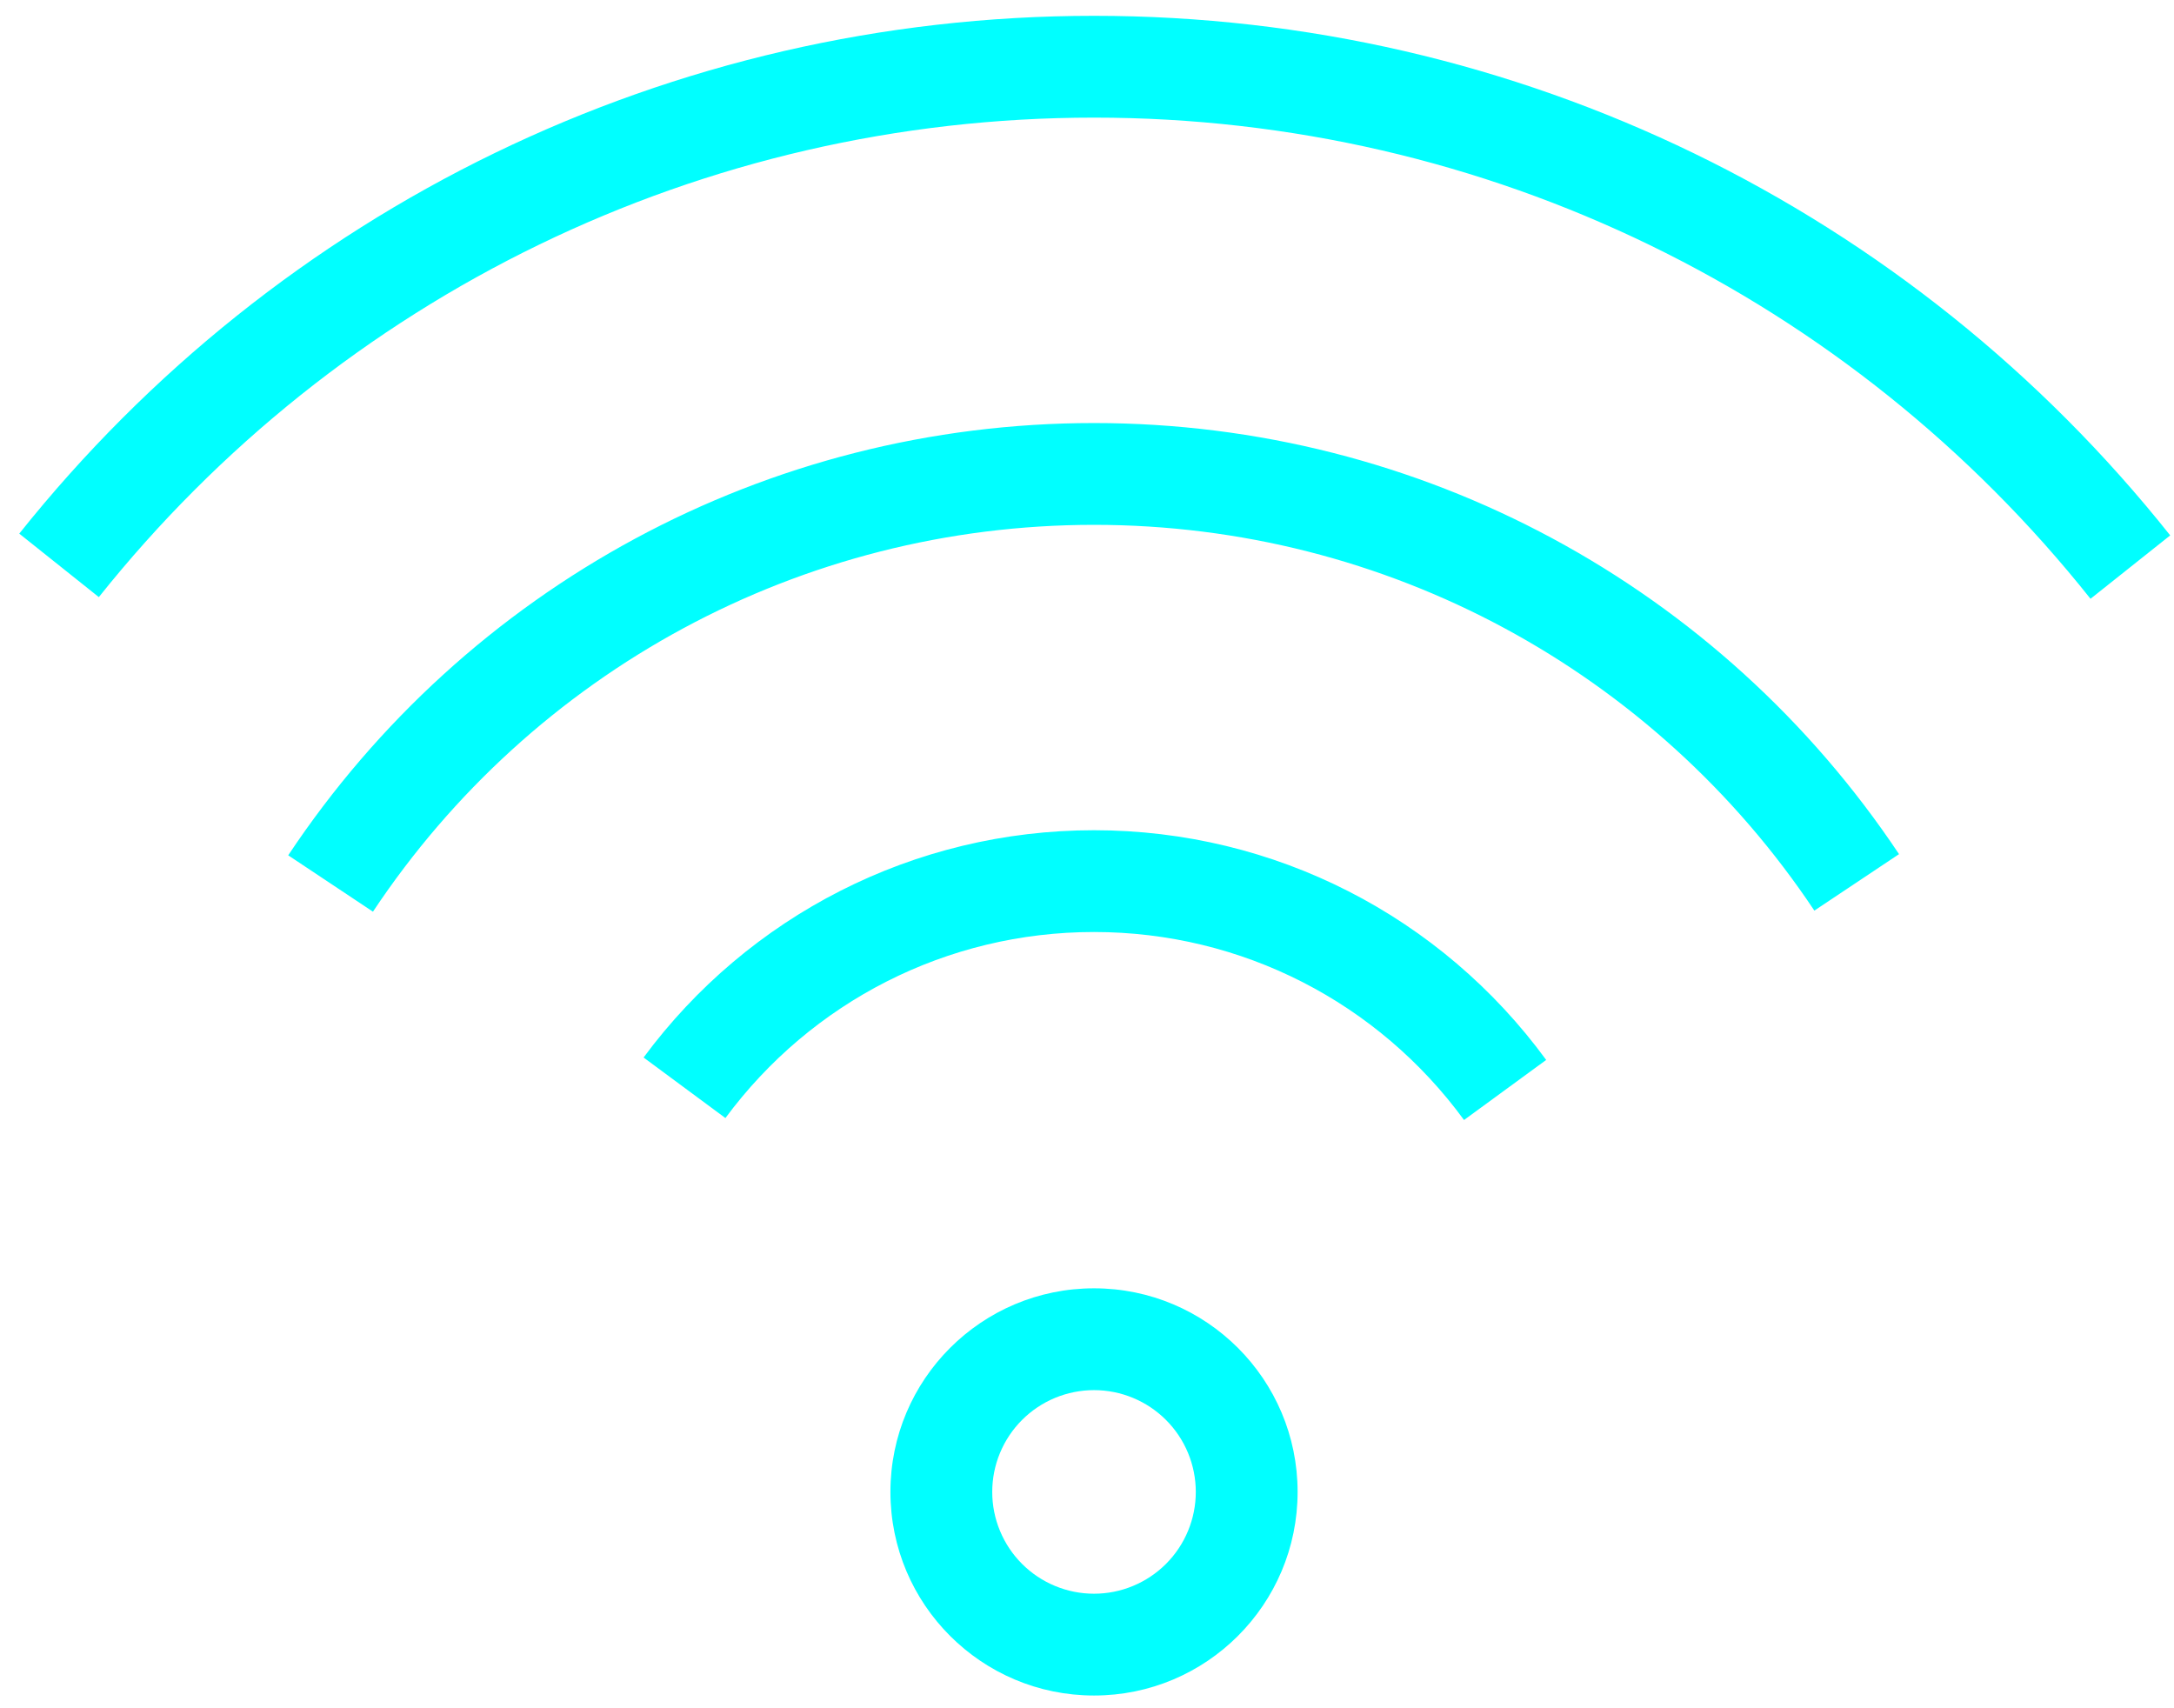 <?xml version="1.0" encoding="UTF-8"?> <svg xmlns="http://www.w3.org/2000/svg" width="112" height="88" viewBox="0 0 112 88" fill="none"><path d="M111.803 27.582L107.699 30.846C95.334 15.297 76.612 6.059 56.362 6.059C36.15 6.059 17.459 15.261 5.092 30.76L0.992 27.49C14.344 10.756 34.539 0.815 56.363 0.815C78.228 0.815 98.455 10.793 111.805 27.581L111.803 27.582ZM97.835 44L93.472 46.91C85.254 34.588 71.45 27.037 56.361 27.037C41.249 27.037 27.427 34.611 19.214 46.965L14.848 44.061C24.023 30.261 39.476 21.793 56.362 21.793C73.222 21.793 88.653 30.236 97.835 44.002V44ZM79.656 54.602L75.424 57.697C71.004 51.654 63.989 48.012 56.361 48.012C48.777 48.012 41.798 51.612 37.372 57.596L33.156 54.477C38.56 47.171 47.096 42.769 56.36 42.769C65.678 42.769 74.259 47.222 79.656 54.602ZM56.361 87.344C50.569 87.344 45.873 82.649 45.873 76.855C45.873 71.063 50.569 66.367 56.361 66.367C62.154 66.367 66.85 71.063 66.85 76.855C66.85 82.649 62.154 87.344 56.361 87.344ZM56.361 82.1C57.751 82.1 59.085 81.547 60.069 80.564C61.052 79.581 61.605 78.247 61.605 76.856C61.605 75.466 61.053 74.132 60.069 73.148C59.086 72.165 57.752 71.612 56.362 71.612C55.673 71.612 54.991 71.748 54.355 72.011C53.719 72.275 53.141 72.661 52.654 73.148C52.167 73.635 51.781 74.213 51.517 74.849C51.253 75.485 51.118 76.167 51.118 76.856C51.117 77.544 51.253 78.226 51.517 78.862C51.78 79.498 52.166 80.076 52.653 80.563C53.14 81.05 53.718 81.437 54.354 81.7C54.99 81.964 55.672 82.1 56.361 82.1Z" fill="#00FFFF"></path></svg> 